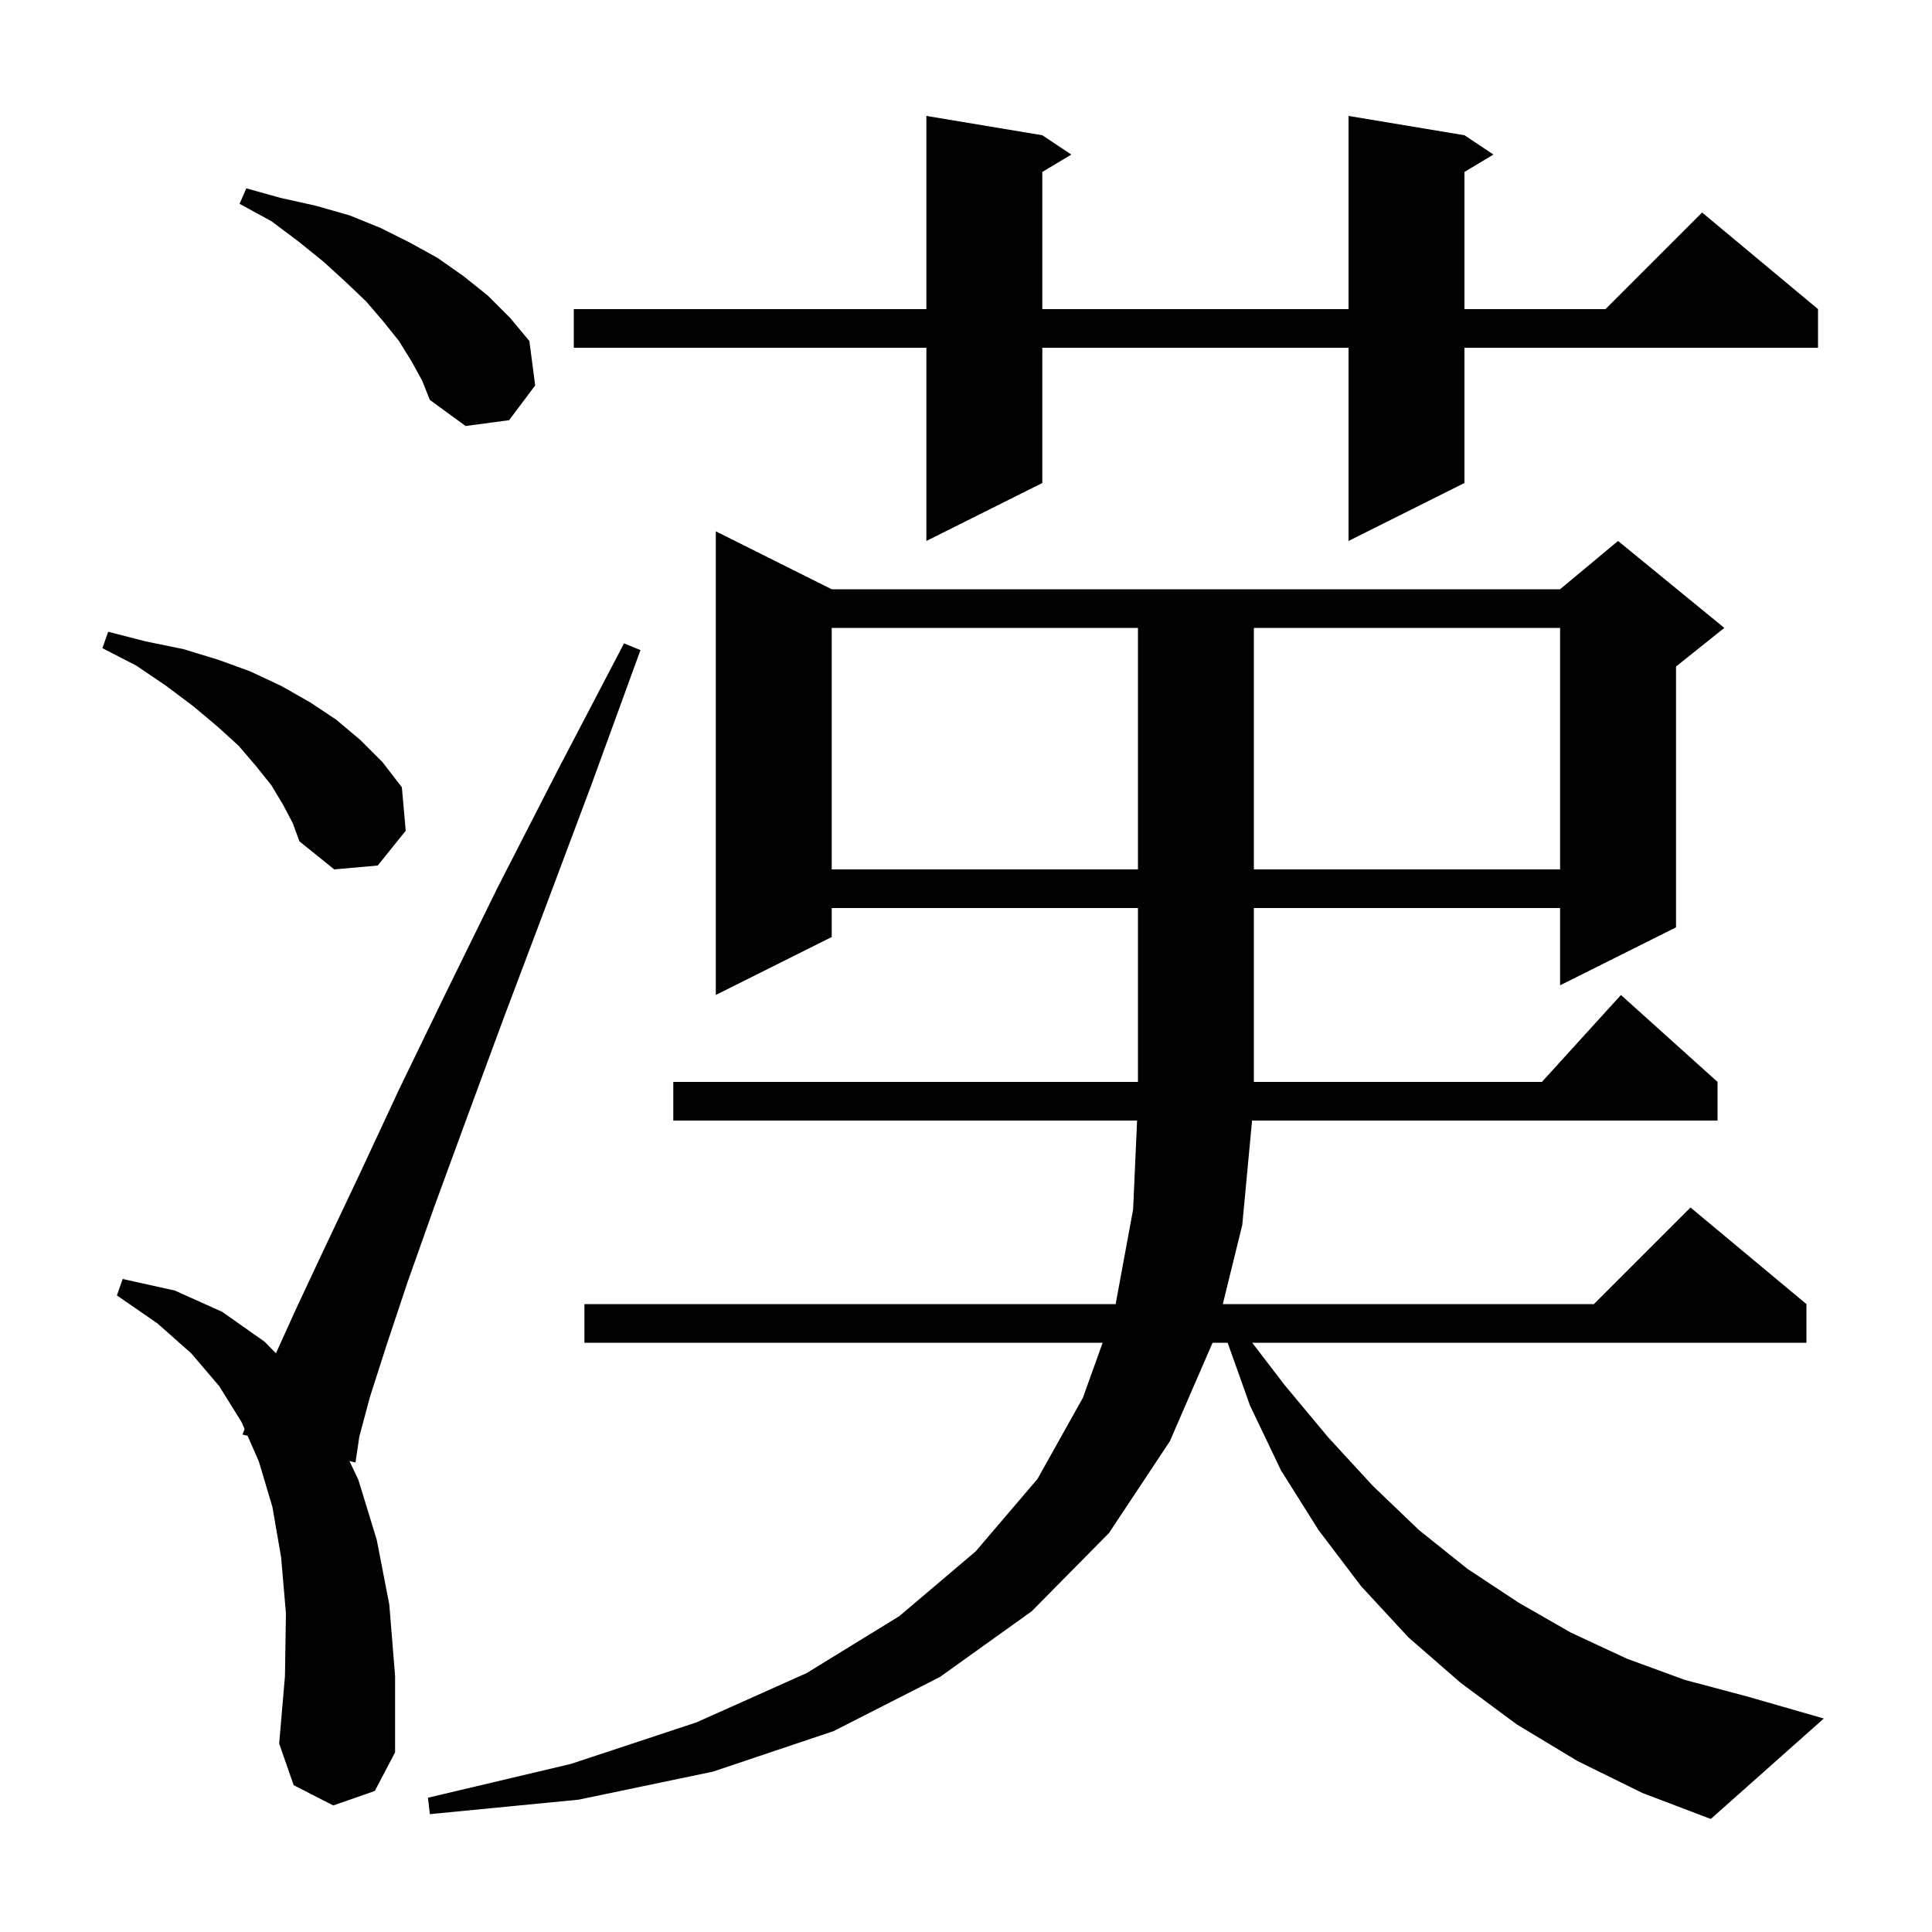 <svg xmlns="http://www.w3.org/2000/svg" xmlns:xlink="http://www.w3.org/1999/xlink" version="1.1" baseProfile="full" viewBox="0 0 200 200" width="200" height="200"><g fill="currentColor"><path d="M 163.3 182.3 L 157.0 178.5 L 151.2 174.2 L 145.8 169.5 L 140.9 164.2 L 136.5 158.4 L 132.6 152.2 L 129.4 145.5 L 127.085 139.0 L 125.526 139.0 L 121.1 149.2 L 114.8 158.7 L 106.8 166.8 L 97.3 173.6 L 86.3 179.2 L 73.8 183.4 L 59.9 186.3 L 44.5 187.8 L 44.3 186.1 L 59.1 182.6 L 72.1 178.3 L 83.5 173.2 L 93.1 167.3 L 101.0 160.6 L 107.4 153.1 L 112.1 144.7 L 114.145 139.0 L 60.5 139.0 L 60.5 135.0 L 115.492 135.0 L 117.3 125.2 L 117.711 116.0 L 69.7 116.0 L 69.7 112.0 L 117.8 112.0 L 117.8 94.0 L 86.1 94.0 L 86.1 97.0 L 74.1 103.0 L 74.1 55.0 L 86.1 61.0 L 161.5 61.0 L 167.5 56.0 L 178.5 65.0 L 173.5 69.0 L 173.5 96.0 L 161.5 102.0 L 161.5 94.0 L 129.8 94.0 L 129.8 112.0 L 159.618 112.0 L 167.8 103.0 L 177.8 112.0 L 177.8 116.0 L 129.613 116.0 L 128.6 126.8 L 126.585 135.0 L 165.0 135.0 L 175.0 125.0 L 187.0 135.0 L 187.0 139.0 L 129.627 139.0 L 133.0 143.4 L 137.5 148.8 L 142.1 153.8 L 146.9 158.4 L 151.9 162.4 L 157.2 165.9 L 162.6 169.0 L 168.4 171.7 L 174.4 173.9 L 180.8 175.6 L 188.8 177.9 L 177.1 188.3 L 170.0 185.6 Z M 34.5 186.9 L 30.4 184.8 L 28.9 180.5 L 29.5 173.5 L 29.6 167.0 L 29.1 161.2 L 28.2 156.0 L 26.8 151.3 L 25.628 148.631 L 25.1 148.5 L 25.323 147.935 L 25.0 147.2 L 22.7 143.5 L 19.8 140.1 L 16.3 137.0 L 12.1 134.1 L 12.7 132.4 L 18.1 133.6 L 23.0 135.8 L 27.4 138.9 L 28.565 140.095 L 30.6 135.6 L 33.6 129.2 L 37.2 121.6 L 41.3 112.8 L 46.1 102.9 L 51.5 91.9 L 57.7 79.8 L 64.6 66.6 L 66.3 67.3 L 61.2 81.3 L 56.4 94.1 L 52.1 105.5 L 48.3 115.8 L 45.0 124.8 L 42.2 132.7 L 40.0 139.3 L 38.3 144.6 L 37.2 148.7 L 36.8 151.4 L 36.176 151.245 L 37.1 153.2 L 39.0 159.4 L 40.3 166.1 L 40.9 173.5 L 40.9 181.4 L 38.8 185.4 Z M 86.1 65.0 L 86.1 90.0 L 117.8 90.0 L 117.8 65.0 Z M 129.8 65.0 L 129.8 90.0 L 161.5 90.0 L 161.5 65.0 Z M 29.3 83.3 L 28.1 81.3 L 26.5 79.3 L 24.7 77.2 L 22.5 75.2 L 20.0 73.1 L 17.2 71.0 L 14.1 68.9 L 10.6 67.1 L 11.2 65.4 L 15.1 66.4 L 19.0 67.2 L 22.6 68.3 L 25.9 69.5 L 29.1 71.0 L 32.1 72.7 L 34.8 74.5 L 37.3 76.6 L 39.6 78.9 L 41.6 81.5 L 42.0 86.0 L 39.1 89.6 L 34.6 90.0 L 31.0 87.1 L 30.3 85.2 Z M 151.6 14.0 L 154.6 16.0 L 151.6 17.8 L 151.6 32.0 L 166.2 32.0 L 176.2 22.0 L 188.2 32.0 L 188.2 36.0 L 151.6 36.0 L 151.6 50.0 L 139.6 56.0 L 139.6 36.0 L 107.9 36.0 L 107.9 50.0 L 95.9 56.0 L 95.9 36.0 L 59.4 36.0 L 59.4 32.0 L 95.9 32.0 L 95.9 12.0 L 107.9 14.0 L 110.9 16.0 L 107.9 17.8 L 107.9 32.0 L 139.6 32.0 L 139.6 12.0 Z M 42.6 37.4 L 41.3 35.3 L 39.7 33.3 L 37.9 31.2 L 35.8 29.2 L 33.5 27.1 L 30.9 25.0 L 28.1 22.9 L 24.8 21.1 L 25.5 19.5 L 29.1 20.5 L 32.7 21.3 L 36.2 22.3 L 39.4 23.6 L 42.4 25.1 L 45.3 26.7 L 48.0 28.6 L 50.5 30.6 L 52.8 32.9 L 54.8 35.3 L 55.4 39.9 L 52.7 43.5 L 48.2 44.1 L 44.5 41.4 L 43.7 39.4 Z "/></g></svg>